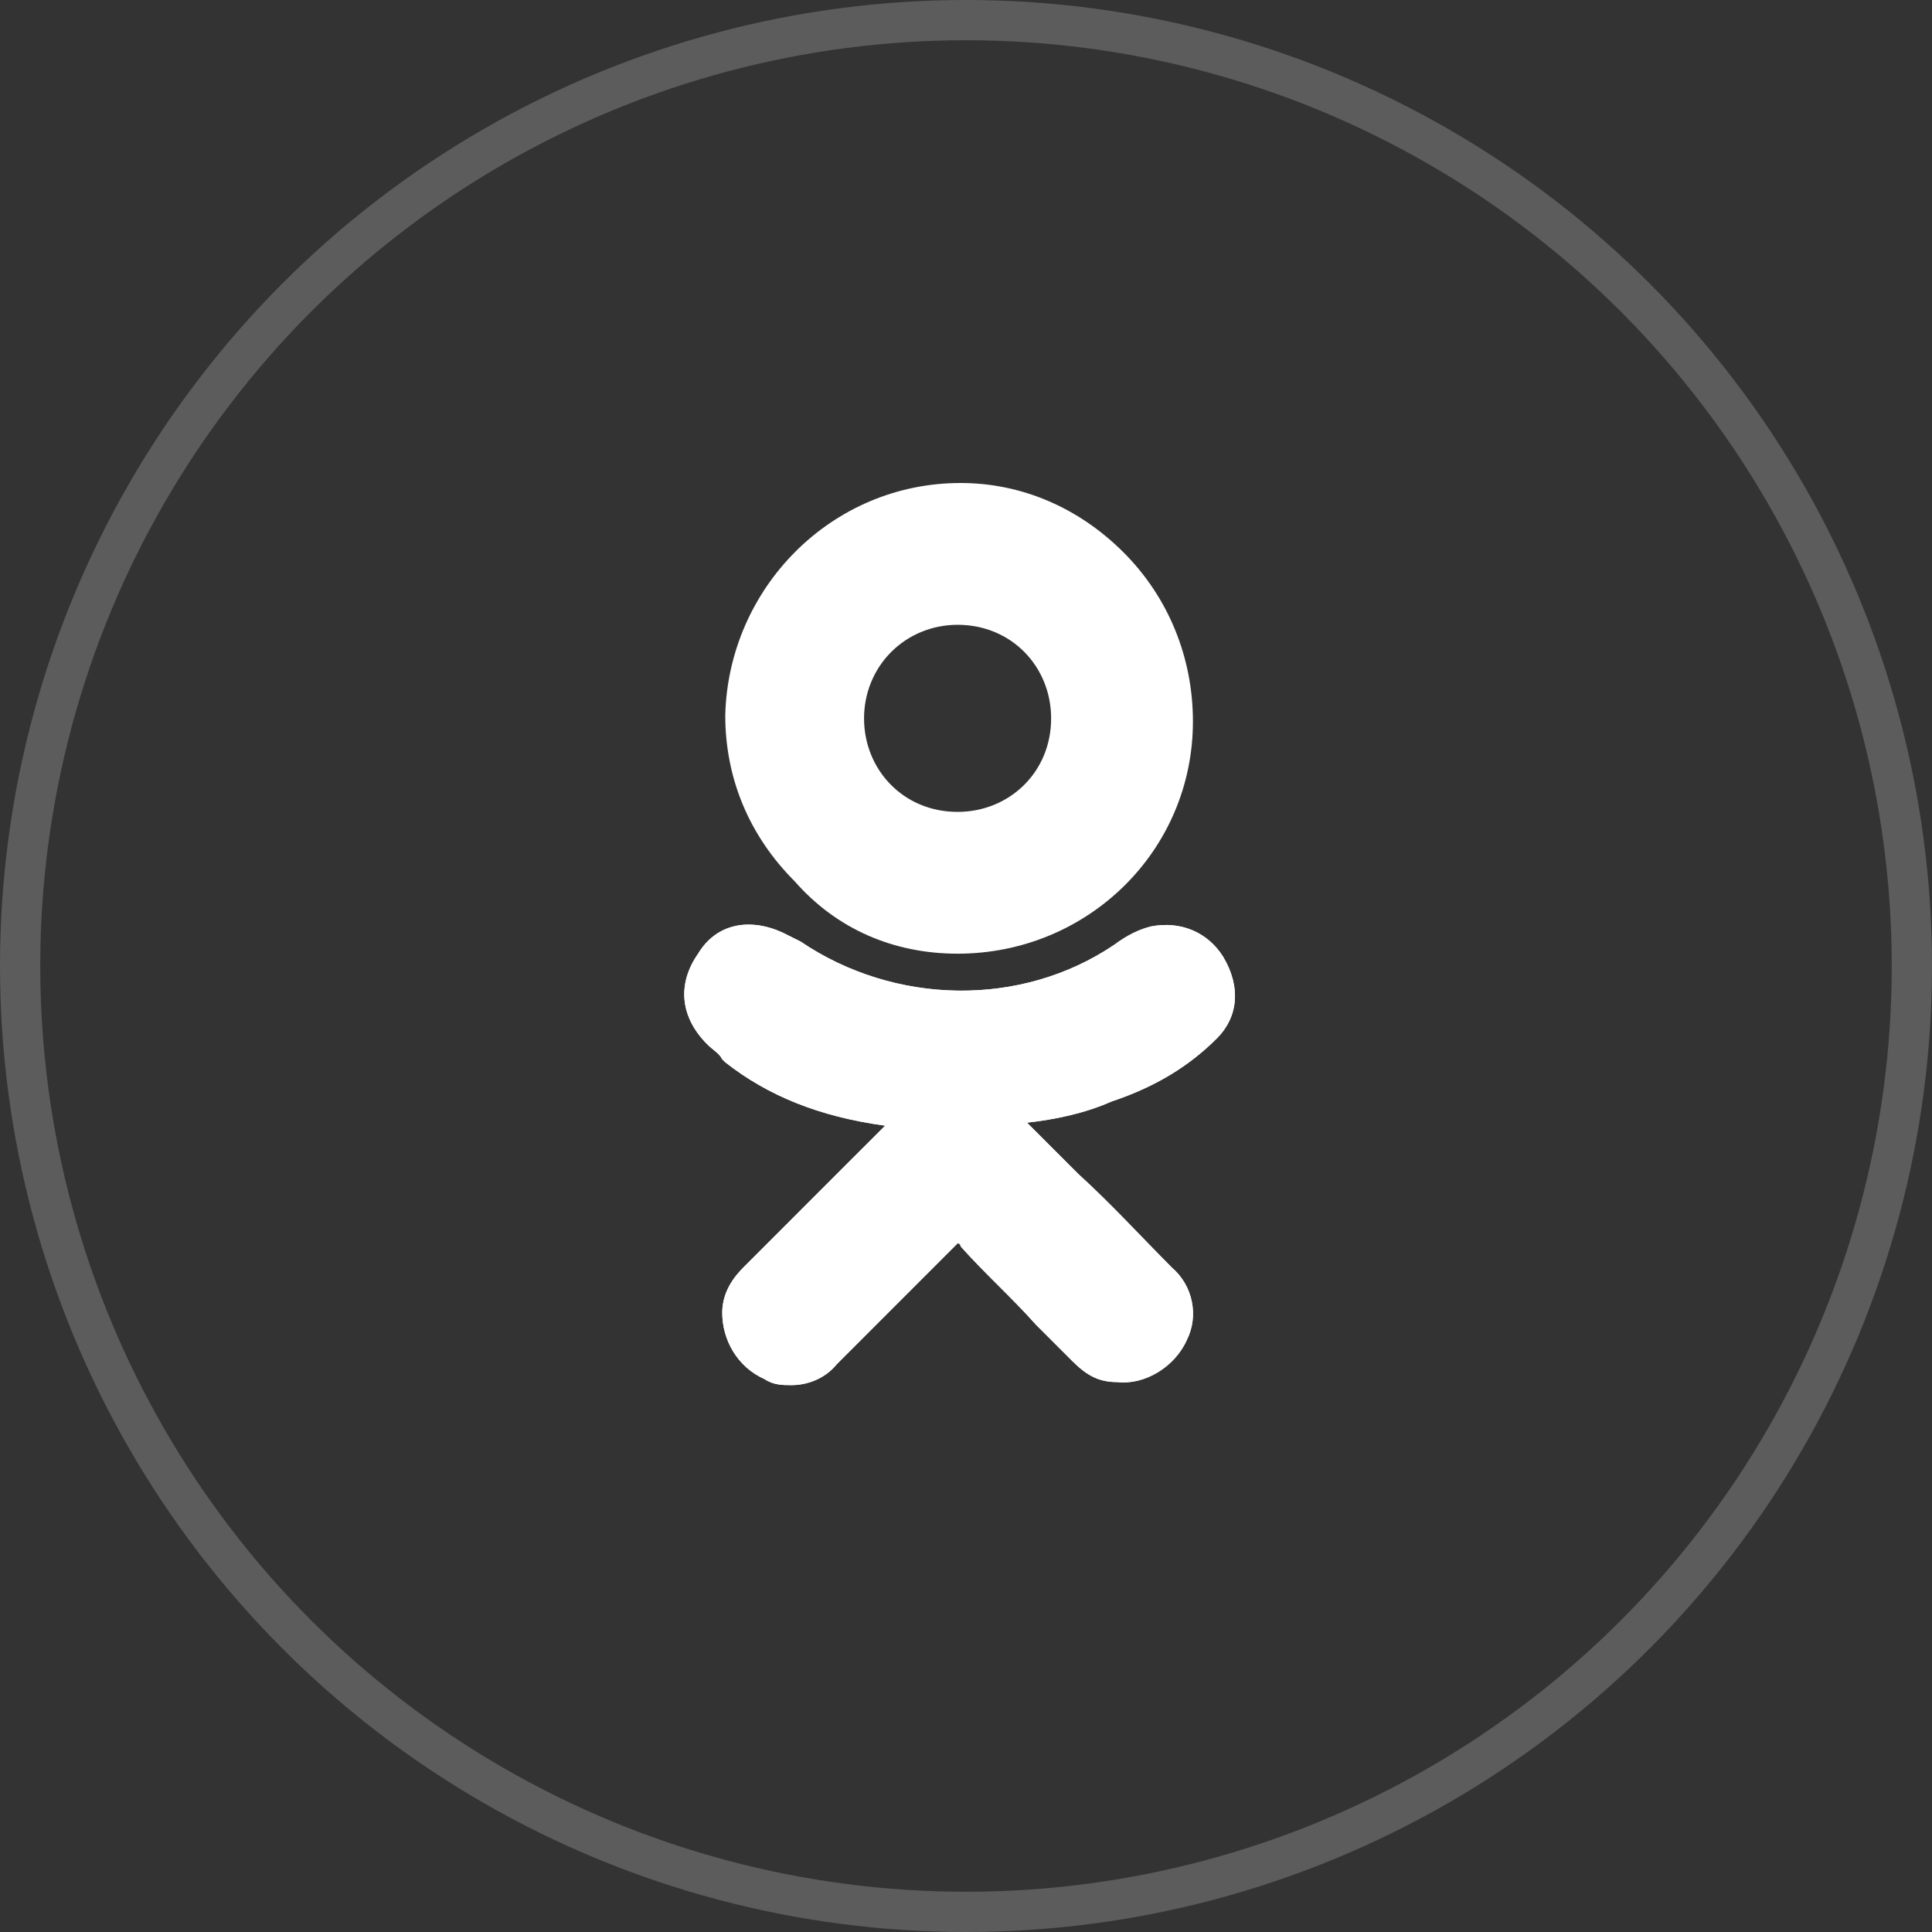 <?xml version="1.0" encoding="UTF-8"?> <svg xmlns="http://www.w3.org/2000/svg" width="48" height="48" viewBox="0 0 48 48" fill="none"><rect x="0" y="0" width="48" height="48" fill="#333333" stroke="none"/> <circle opacity="0.2" cx="24" cy="24" r="23.5" stroke="white"></circle> <path d="M30.238 25.793C30.762 25.268 30.837 24.518 30.388 23.769C30.013 23.169 29.338 22.869 28.588 23.019C28.289 23.094 27.989 23.244 27.689 23.469C25.365 25.043 22.217 24.968 19.893 23.394C19.743 23.319 19.593 23.244 19.443 23.169C18.619 22.794 17.794 22.944 17.344 23.694C16.82 24.444 16.895 25.268 17.569 25.943C17.719 26.093 17.869 26.168 17.944 26.318L18.019 26.392C19.069 27.217 20.343 27.742 21.992 27.967L21.017 28.941C20.193 29.766 19.293 30.665 18.469 31.49C18.244 31.715 17.944 32.09 17.944 32.614C17.944 33.289 18.319 33.964 18.994 34.263C19.218 34.413 19.443 34.413 19.668 34.413C20.043 34.413 20.493 34.263 20.793 33.889C21.917 32.764 22.817 31.865 23.716 30.965C23.791 30.89 23.791 30.89 23.791 30.89C23.791 30.89 23.866 30.89 23.866 30.965C24.466 31.64 25.14 32.239 25.74 32.914C26.04 33.214 26.34 33.514 26.64 33.814C27.014 34.188 27.314 34.338 27.764 34.338C28.439 34.413 29.188 33.964 29.488 33.289C29.788 32.689 29.638 31.94 29.113 31.49C28.364 30.74 27.614 29.916 26.789 29.166L25.515 27.892C26.19 27.817 26.939 27.667 27.614 27.367C28.738 26.992 29.563 26.468 30.238 25.793Z" fill="white"></path> <path d="M23.791 23.694C27.014 23.694 29.638 21.145 29.638 17.922C29.638 16.348 29.038 14.848 27.914 13.724C26.789 12.6 25.365 12 23.866 12C20.643 12 18.094 14.624 18.019 17.772C18.019 19.346 18.619 20.77 19.743 21.895C20.793 23.094 22.217 23.694 23.791 23.694ZM22.142 16.198C22.592 15.748 23.191 15.523 23.791 15.523C25.14 15.523 26.115 16.573 26.115 17.847C26.115 19.196 25.065 20.171 23.791 20.171C22.442 20.171 21.467 19.121 21.467 17.847C21.467 17.247 21.692 16.648 22.142 16.198Z" fill="white"></path> <path d="M30.238 25.793C30.762 25.268 30.837 24.518 30.388 23.769C30.013 23.169 29.338 22.869 28.588 23.019C28.289 23.094 27.989 23.244 27.689 23.469C25.365 25.043 22.217 24.968 19.893 23.394C19.743 23.319 19.593 23.244 19.443 23.169C18.619 22.794 17.794 22.944 17.344 23.694C16.82 24.444 16.895 25.268 17.569 25.943C17.719 26.093 17.869 26.168 17.944 26.318L18.019 26.392C19.069 27.217 20.343 27.742 21.992 27.967L21.017 28.941C20.193 29.766 19.293 30.665 18.469 31.49C18.244 31.715 17.944 32.09 17.944 32.614C17.944 33.289 18.319 33.964 18.994 34.263C19.218 34.413 19.443 34.413 19.668 34.413C20.043 34.413 20.493 34.263 20.793 33.889C21.917 32.764 22.817 31.865 23.716 30.965C23.791 30.89 23.791 30.89 23.791 30.89C23.791 30.89 23.866 30.89 23.866 30.965C24.466 31.64 25.14 32.239 25.74 32.914C26.04 33.214 26.34 33.514 26.64 33.814C27.014 34.188 27.314 34.338 27.764 34.338C28.439 34.413 29.188 33.964 29.488 33.289C29.788 32.689 29.638 31.94 29.113 31.49C28.364 30.74 27.614 29.916 26.789 29.166L25.515 27.892C26.19 27.817 26.939 27.667 27.614 27.367C28.738 26.992 29.563 26.468 30.238 25.793Z" fill="white"></path> </svg> 